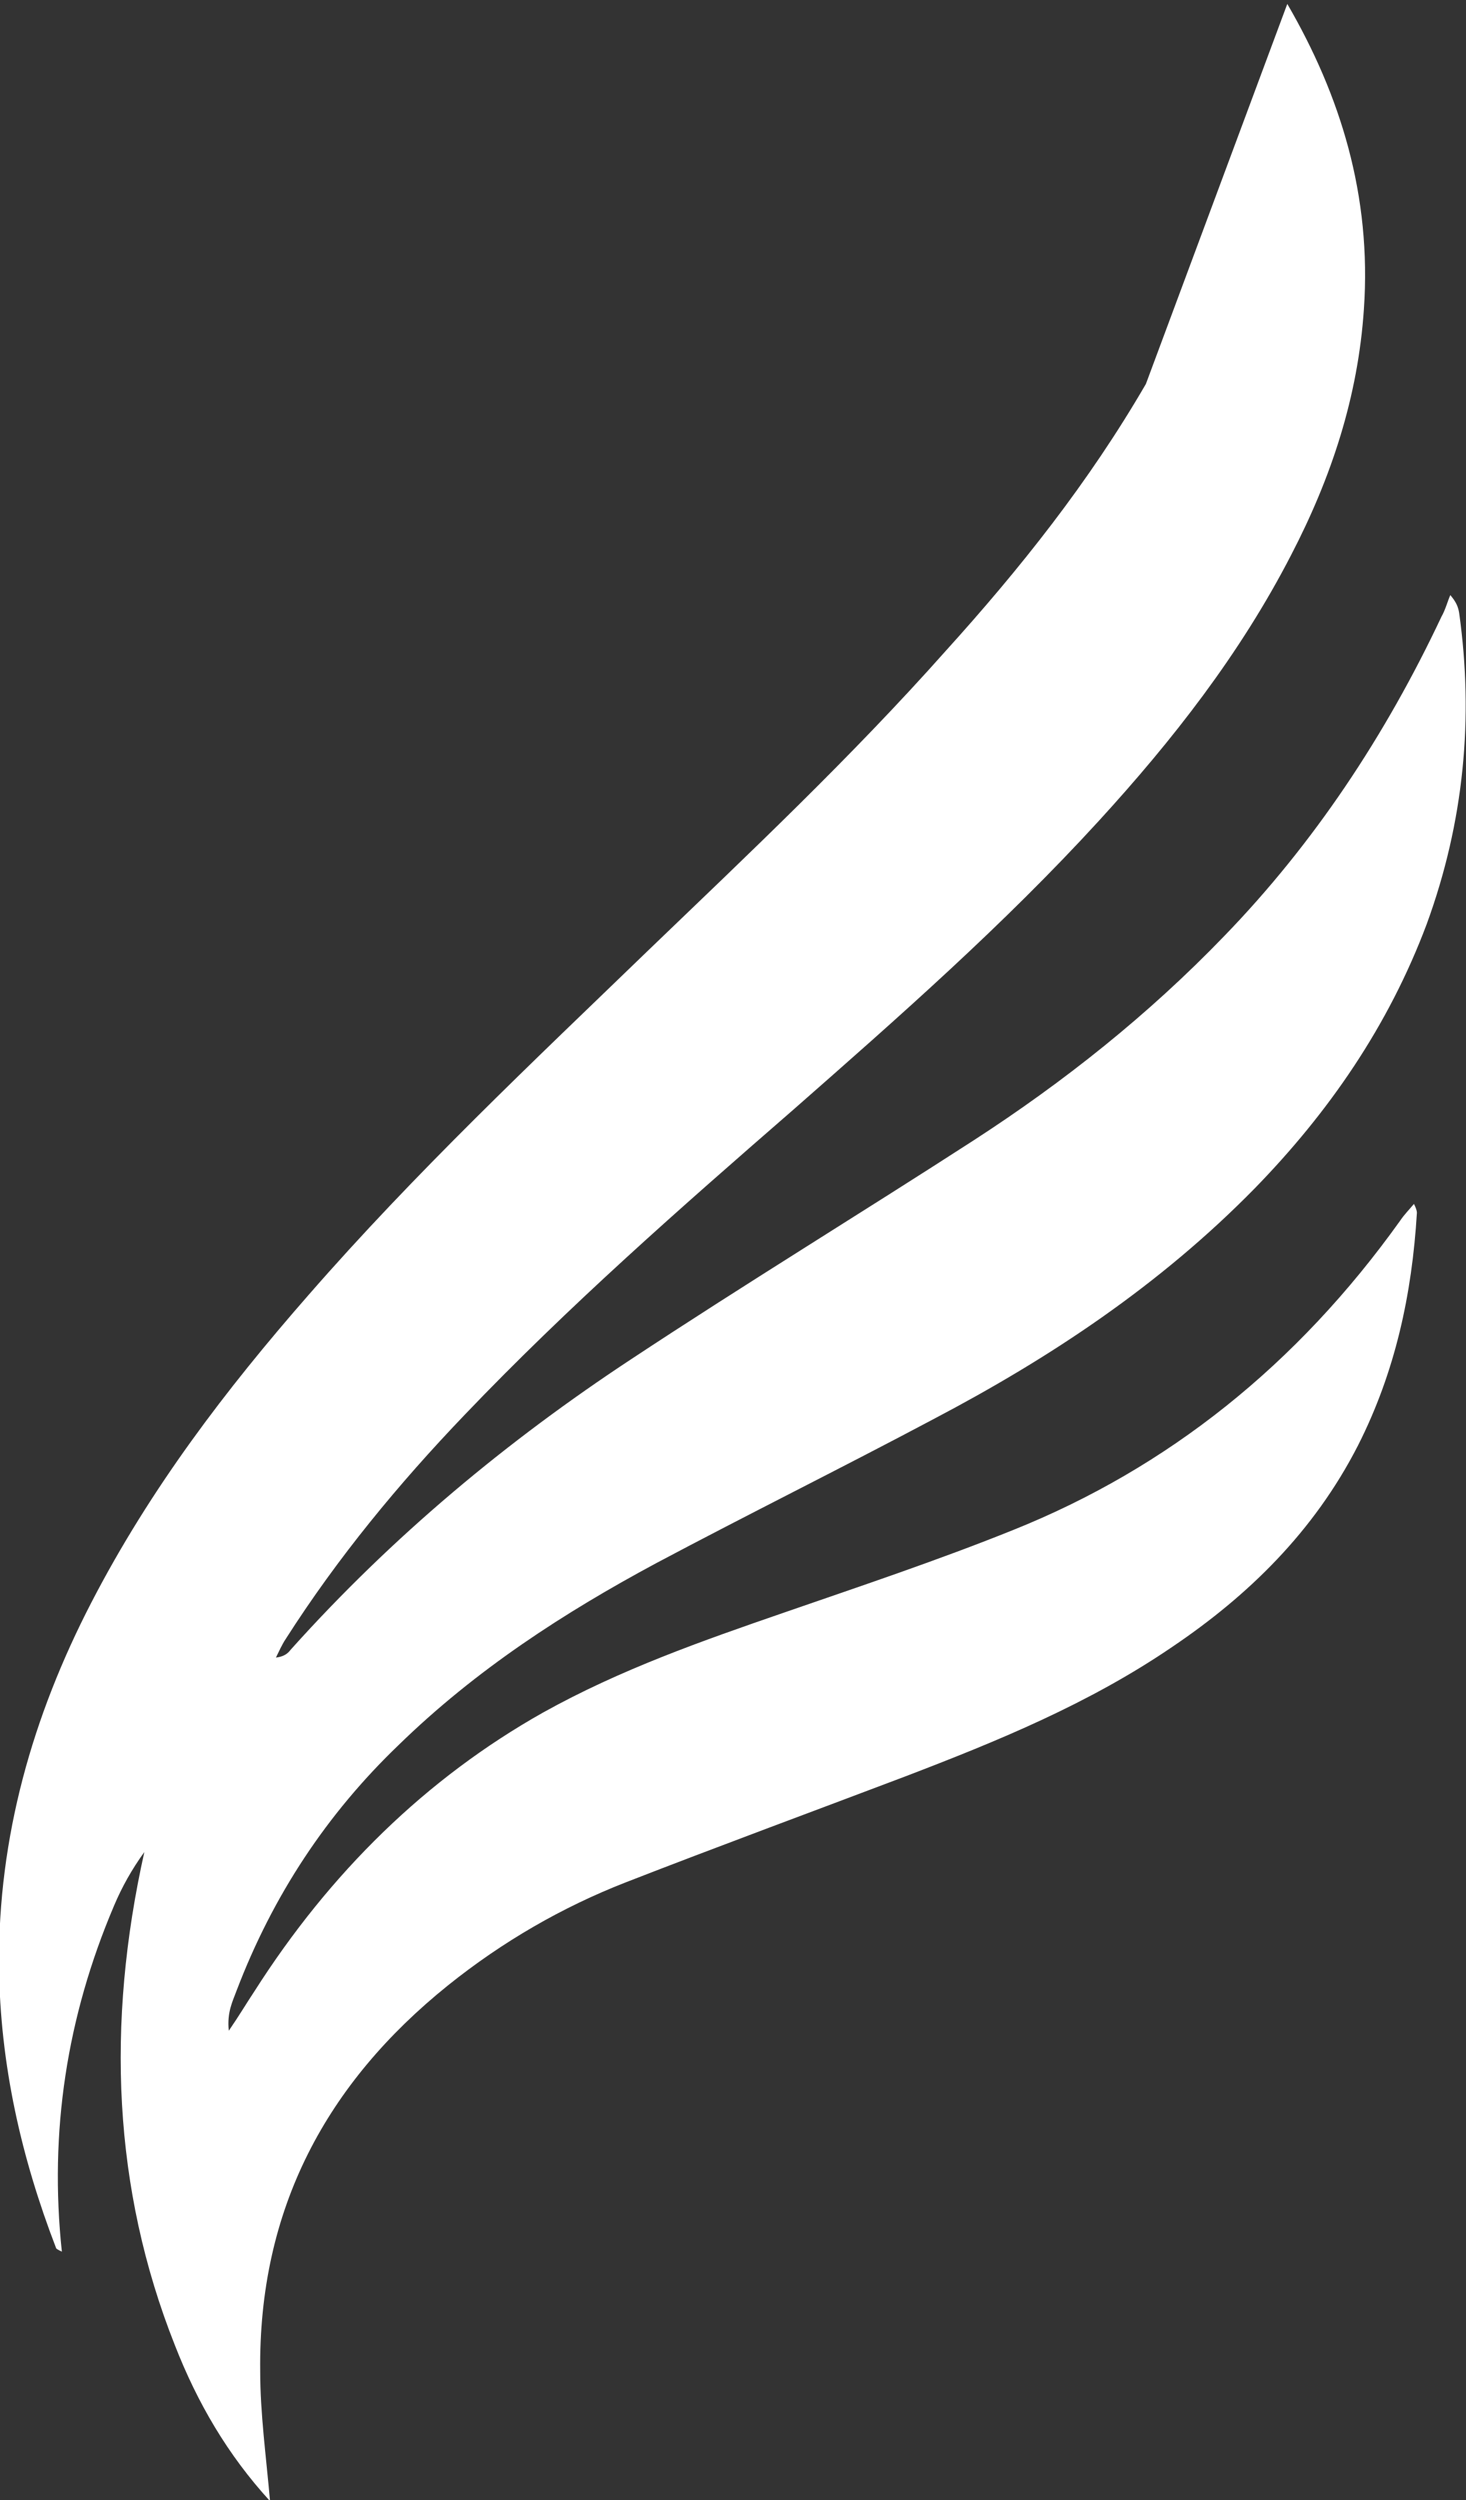 <?xml version="1.0" encoding="utf-8"?>
<!-- Generator: Adobe Illustrator 26.5.0, SVG Export Plug-In . SVG Version: 6.00 Build 0)  -->
<svg version="1.1" id="Layer_1" xmlns="http://www.w3.org/2000/svg" xmlns:xlink="http://www.w3.org/1999/xlink" x="0px" y="0px"
	 viewBox="0 0 149.3 254.6" style="enable-background:new 0 0 149.3 254.6;" xml:space="preserve">
<rect x="0" y="0" width="149.3" height="254.6" fill="#333333" stroke="none"/>
<style type="text/css">
	.st0{fill:#103451;}
	.st0{fill:#ffffff;}
</style>
<path class="st0" d="M116.7,39.1c-5.8,10-12.8,18.8-20.4,27.2c-9.6,10.8-20,20.6-30.3,30.5c-11.8,11.4-23.7,22.6-34.6,35.1
	c-8.4,9.6-16.1,19.7-22.1,31.3c-6,11.6-9.5,23.9-9.4,37c0.1,10.1,2.3,19.6,5.8,28.7c0,0.1,0.2,0.2,0.6,0.4
	c-1.3-12.2,0.5-23.9,5.3-35.2c0.8-1.9,1.8-3.7,3.1-5.5c-3.9,17.5-3.2,34.3,3.1,50.2c2.3,5.9,5.4,11.2,9.7,15.9
	c-0.4-4.6-1-8.9-1-13.2c-0.2-16.6,6.8-29.4,19.1-39.3c5.6-4.5,11.7-8,18.1-10.5c9.5-3.7,19-7.2,28.5-10.8
	c9.4-3.6,18.7-7.4,27.2-13.2c7.7-5.2,14.4-11.7,18.9-20.5c3.8-7.5,5.5-15.4,6-23.7c0-0.2-0.1-0.5-0.3-0.9c-0.5,0.6-1,1.1-1.4,1.7
	c-10.5,14.7-23.7,25.2-39.4,31.5c-7.7,3.1-15.5,5.7-23.3,8.4c-8.4,2.9-16.7,5.8-24.6,10.2c-11.9,6.7-21.7,16.3-29.4,28.4
	c-0.8,1.2-1.5,2.4-2.6,4c-0.2-1.9,0.4-3,0.8-4.1c3.7-9.7,9.2-18,16.5-25c7.9-7.7,16.9-13.5,26.2-18.5c9.4-5,18.9-9.7,28.3-14.7
	c11.8-6.2,23-13.6,32.7-23.5c7.5-7.7,13.6-16.5,17.5-26.9c3.8-10.4,4.8-21,3.3-31.7c-0.1-0.6-0.3-1.1-0.9-1.8
	c-0.3,0.7-0.5,1.5-0.9,2.2c-5.7,12.1-13,23.1-22.1,32.5c-7.8,8.1-16.4,14.9-25.5,20.8c-11.6,7.5-23.4,14.7-34.9,22.3
	c-12.6,8.3-24.3,18-34.7,29.6c-0.3,0.4-0.7,0.7-1.5,0.8c0.3-0.6,0.6-1.3,1-1.9c5.3-8.3,11.5-15.8,18.2-22.8
	c10.6-11.1,22-21.1,33.5-31.1c10.7-9.4,21.4-18.8,31.1-29.4c7.5-8.2,14.4-17,19.6-27.1c4.1-7.9,6.8-16.1,7.4-25
	c0.8-11.6-2.4-21.8-7.8-31.1"/>
</svg>
